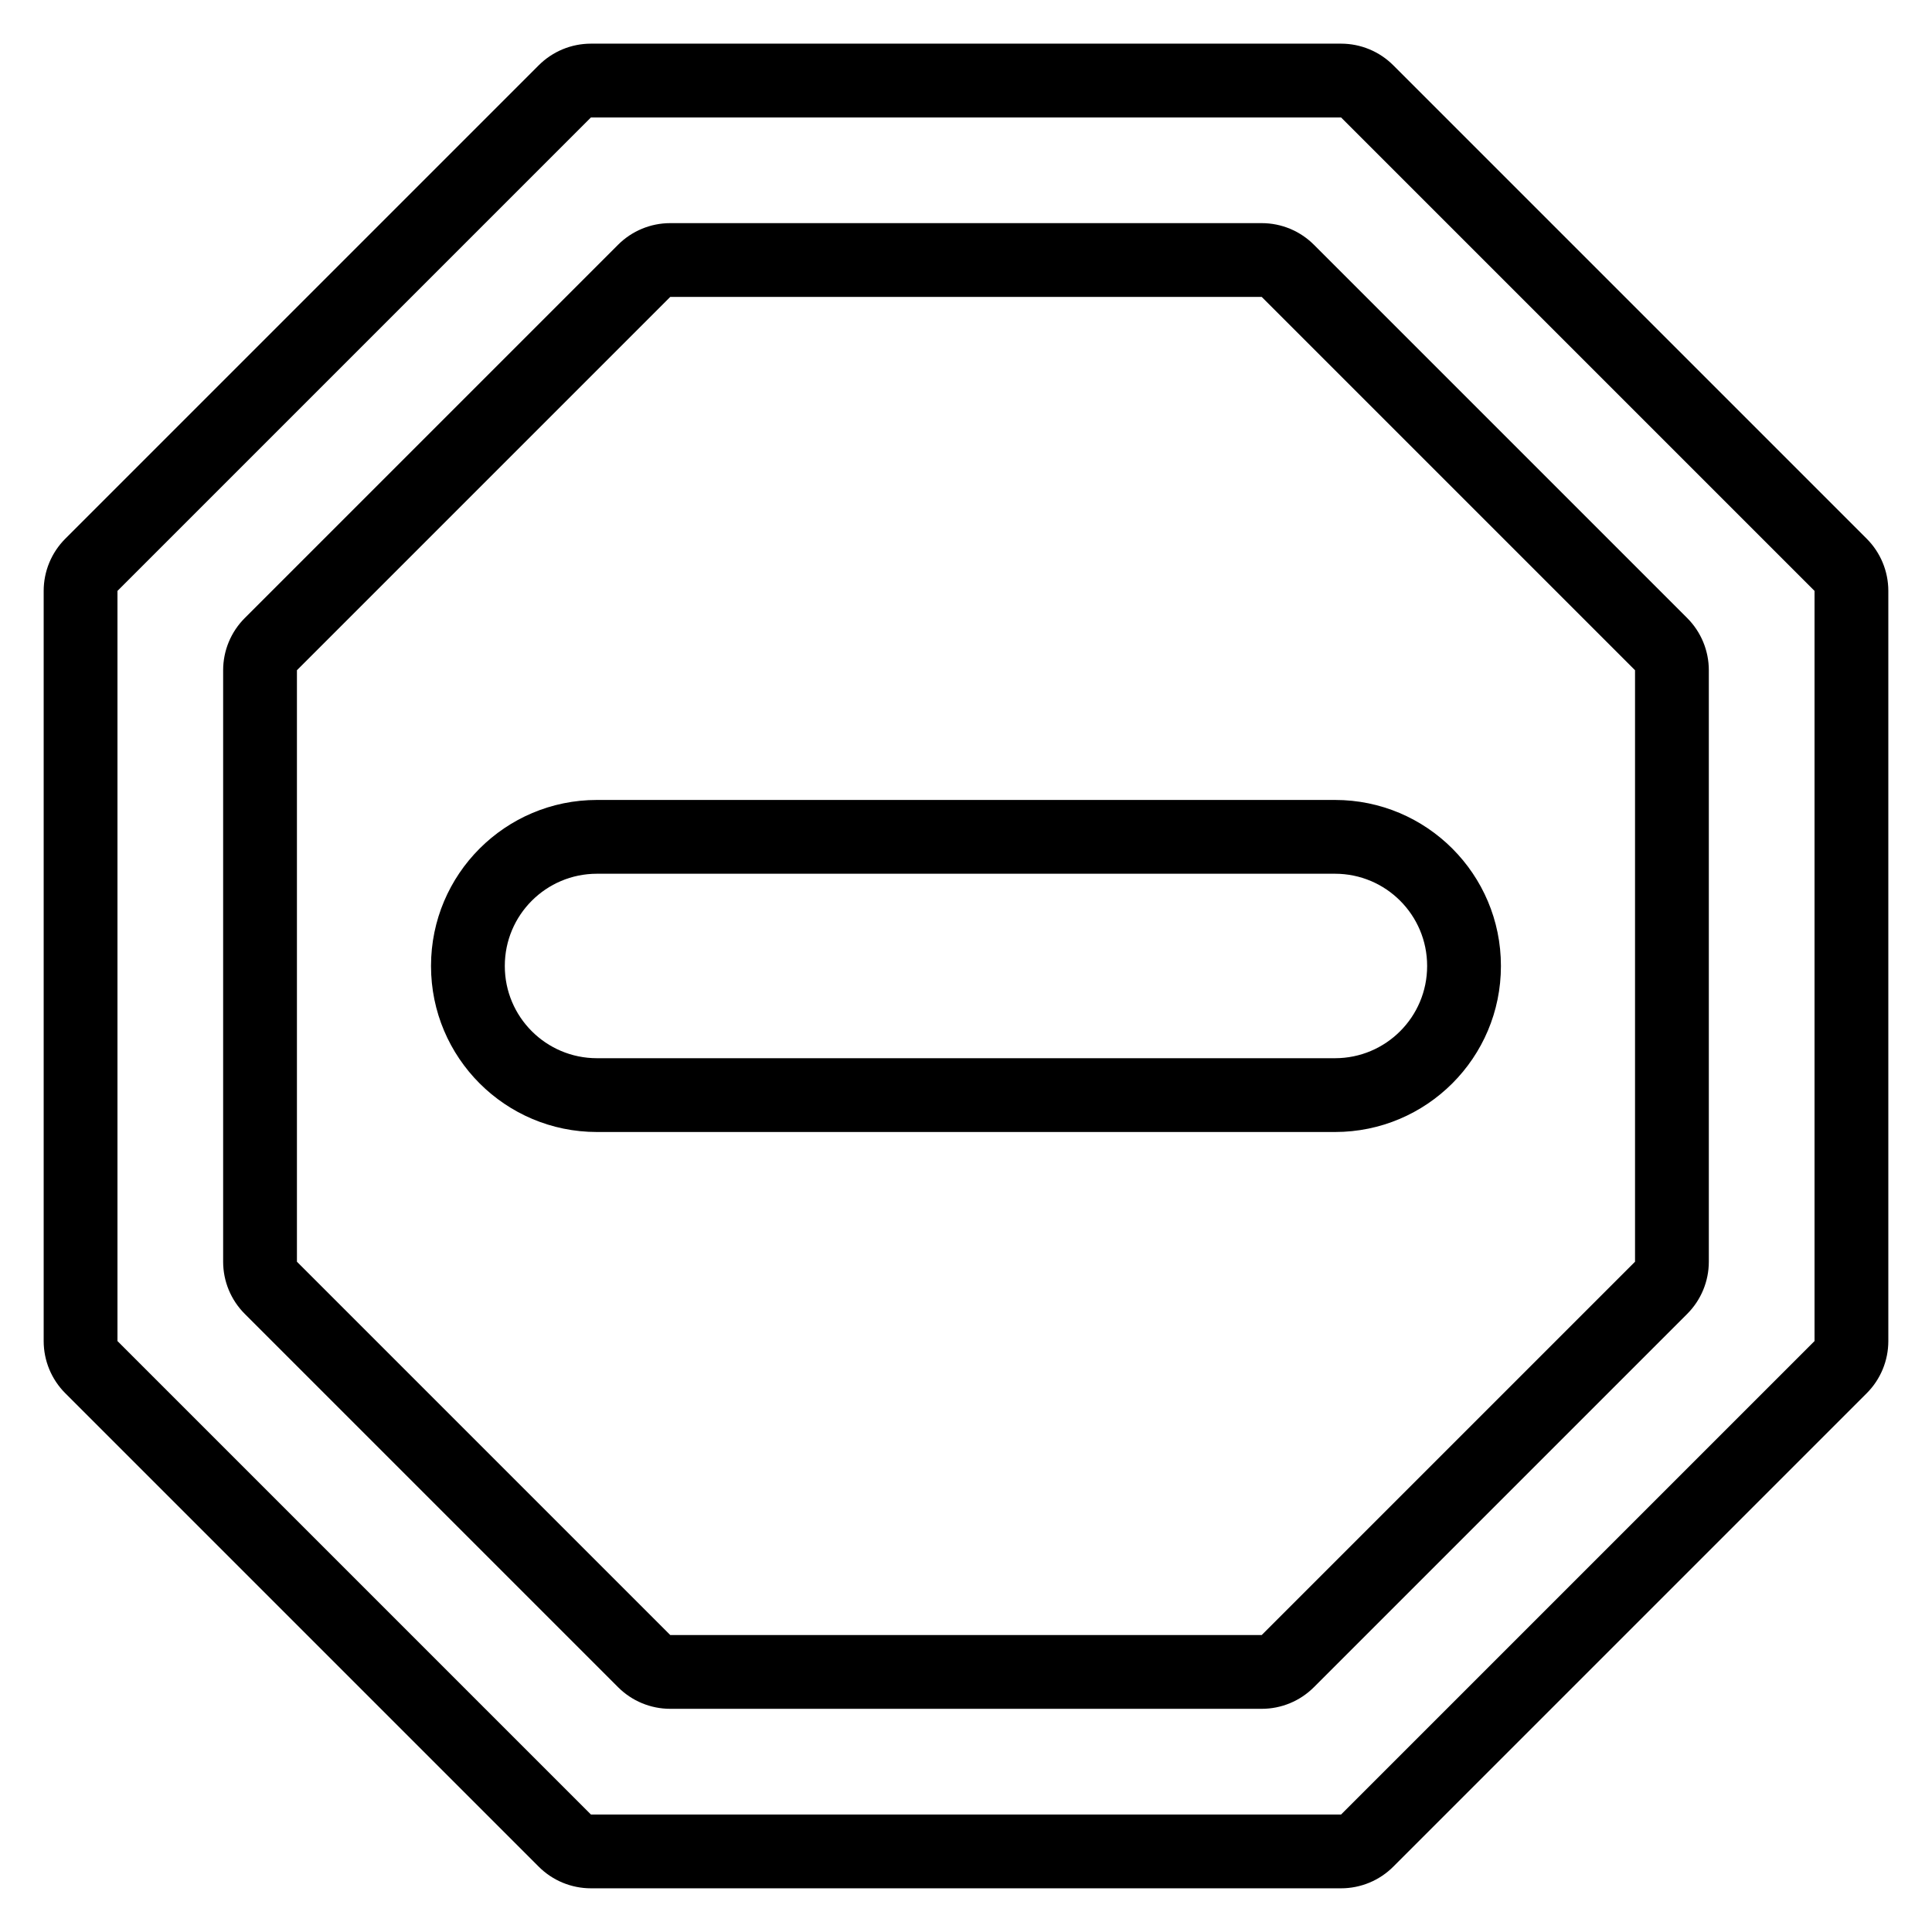 <?xml version="1.0" encoding="UTF-8"?>
<!-- Uploaded to: ICON Repo, www.svgrepo.com, Generator: ICON Repo Mixer Tools -->
<svg fill="#000000" width="800px" height="800px" version="1.1" viewBox="144 144 512 512" xmlns="http://www.w3.org/2000/svg">
 <path d="m300.6 155.57c-5.188 0-10.16 2.059-13.828 5.727l-125.47 125.47c-3.668 3.668-5.727 8.641-5.727 13.828v198.8c0 5.188 2.059 10.16 5.727 13.828l125.47 125.47c3.668 3.668 8.641 5.727 13.828 5.727h198.8c5.184 0 10.16-2.059 13.828-5.727l125.47-125.47c3.668-3.668 5.727-8.641 5.727-13.828v-198.8c0-5.188-2.059-10.16-5.727-13.828l-125.47-125.47c-3.668-3.668-8.645-5.727-13.828-5.727zm0 19.555h198.8l125.47 125.47v198.8l-125.47 125.47h-198.8l-125.47-125.47v-198.8zm21.02 28.008c-5.184 0-10.156 2.059-13.824 5.727l-98.93 98.93c-3.672 3.668-5.731 8.641-5.731 13.828v156.75c0 5.184 2.059 10.156 5.731 13.824l98.93 98.93c3.668 3.672 8.641 5.731 13.824 5.731h156.75c5.188 0 10.16-2.059 13.828-5.731l98.93-98.93c3.668-3.668 5.727-8.641 5.727-13.824v-156.75c0-5.188-2.059-10.16-5.727-13.828l-98.93-98.93c-3.668-3.668-8.641-5.727-13.828-5.727zm0 19.555h156.75l98.93 98.93v156.75l-98.93 98.93h-156.75l-98.93-98.93v-156.75zm220.14 177.28c0-24.281-19.688-43.973-43.973-43.973h-195.59c-24.281 0-43.973 19.688-43.973 43.973v0.051c0 24.281 19.688 43.973 43.973 43.973h195.59c24.281 0 43.973-19.688 43.973-43.973zm-19.555 0c0-13.484-10.934-24.418-24.418-24.418h-195.59c-13.484 0-24.418 10.934-24.418 24.418v0.051c0 13.484 10.934 24.418 24.418 24.418h195.59c13.484 0 24.418-10.934 24.418-24.418z" fill-rule="evenodd"/>
</svg>